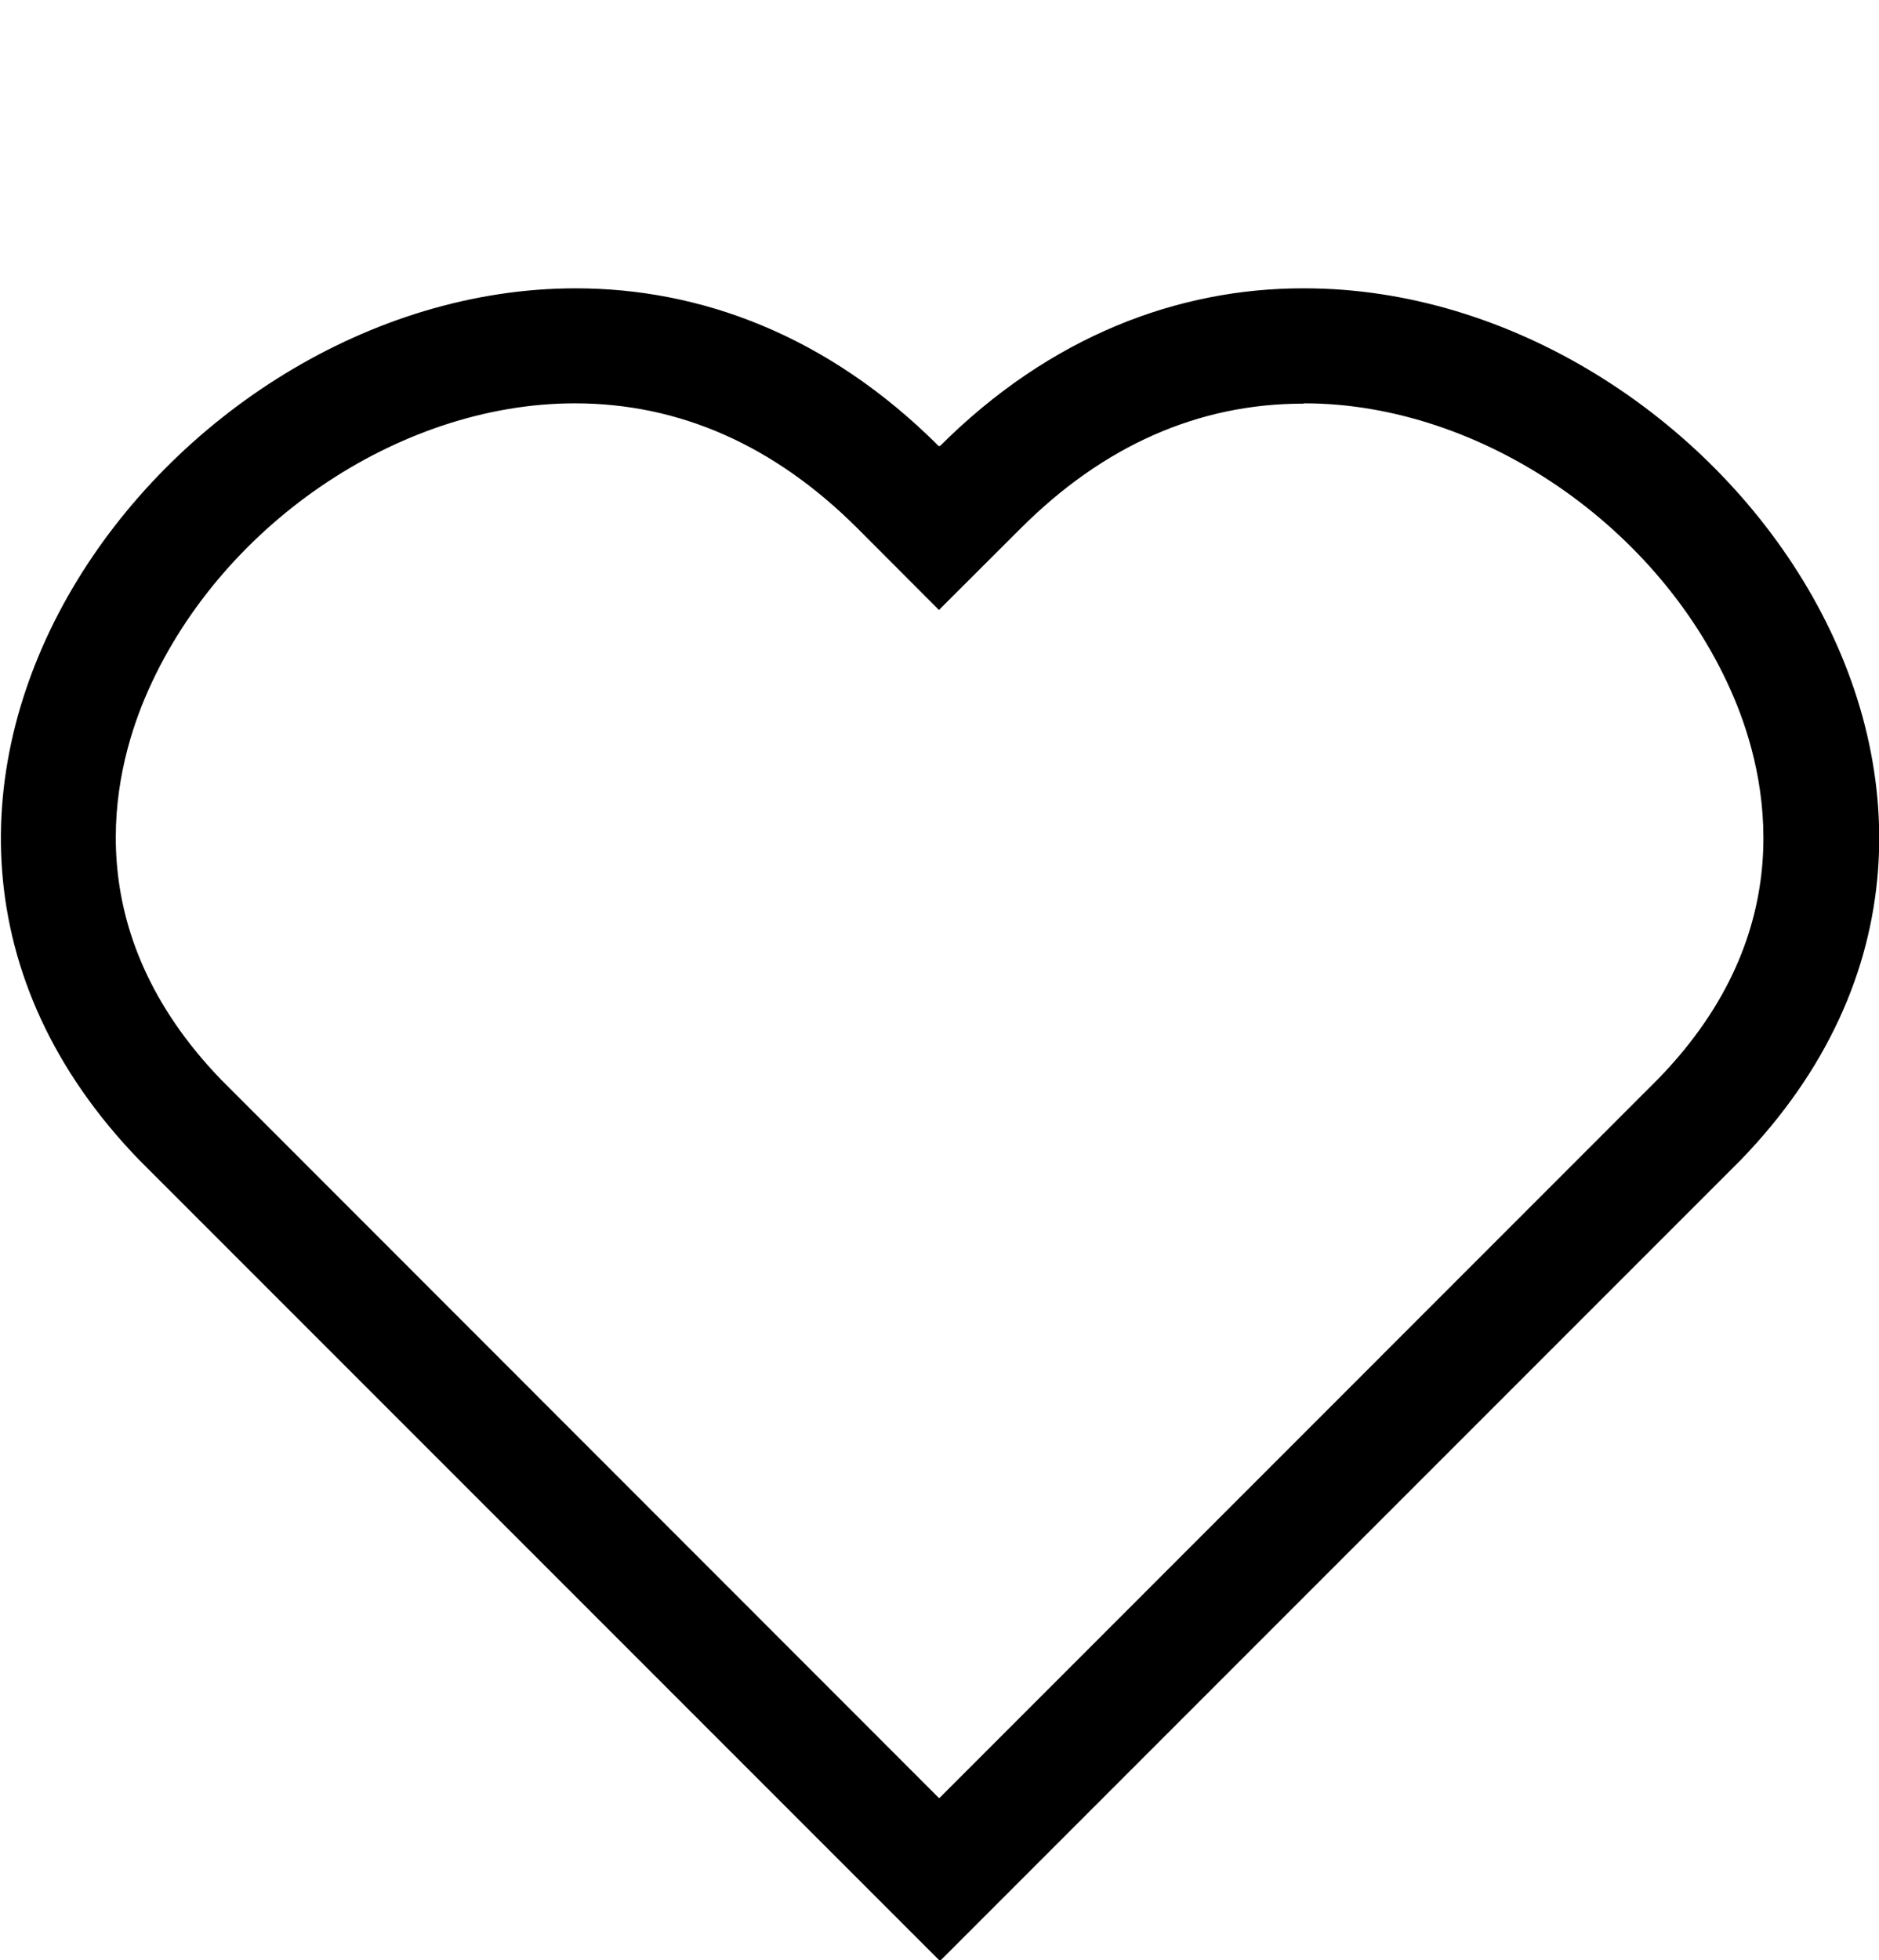 <svg id="Ebene_1" data-name="Ebene 1" xmlns="http://www.w3.org/2000/svg" viewBox="0 0 118.97 124.08"><title>heart_inactiv</title><path d="M82.58,25.53c11.19,0,22.63,7.83,27.2,18.62,2.12,5,4.3,14.76-4.75,24.1L59.49,113.8l-.05,0h0L14,68.34C4.9,58.91,7.08,49.14,9.19,44.15c4.57-10.79,16-18.62,27.21-18.62,6.62,0,12.63,2.66,17.88,7.9l5.17,5.18,0,0,0,0,5.17-5.16c5.24-5.24,11.26-7.9,17.88-7.9m0-7.3c-7.88,0-16,3-23,10l0-.05-.05.05c-7.08-7.08-15.17-10-23-10-26,0-49.79,32.29-27.62,55.19l50.66,50.66.05,0,0,0,50.66-50.66c22.18-22.9-1.59-55.19-27.61-55.19Z"/></svg>